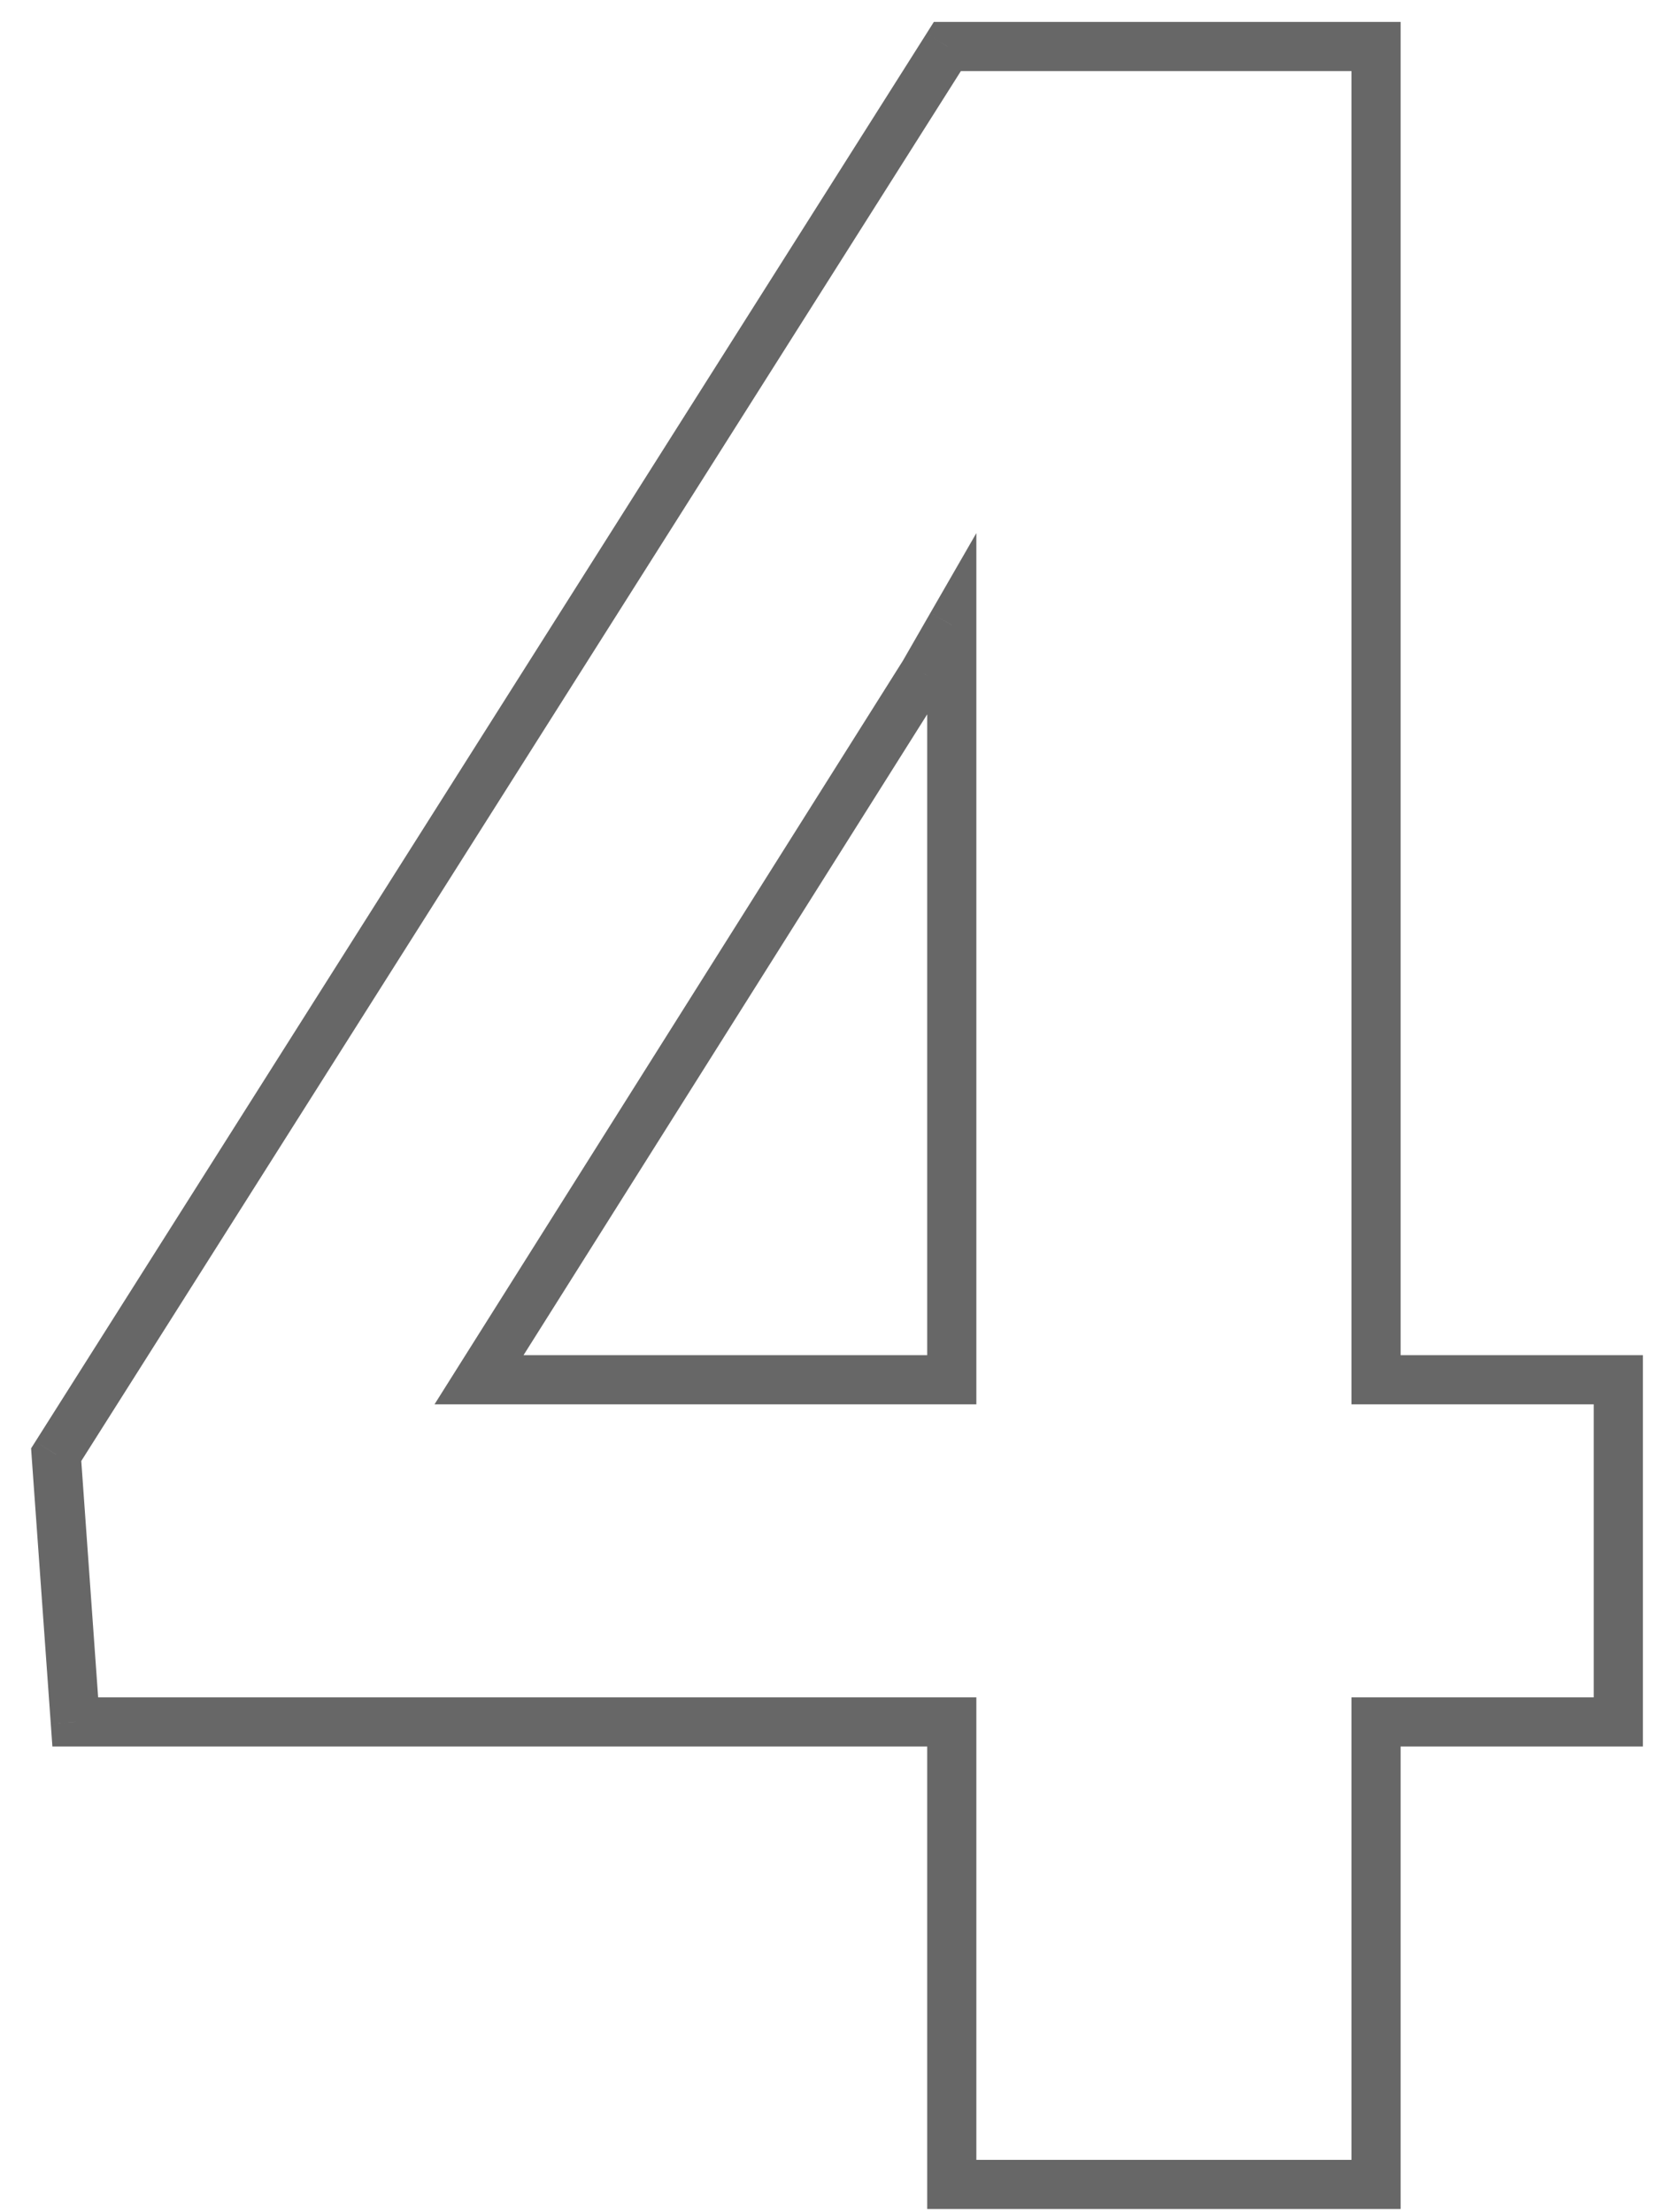 <svg width="34" height="45" viewBox="0 0 34 45" fill="none" xmlns="http://www.w3.org/2000/svg">
<path d="M27.999 28.071H27.499V28.571H27.999V28.071ZM32.928 28.071H33.428V27.571H32.928V28.071ZM32.928 35.032V35.532H33.428V35.032H32.928ZM27.999 35.032V34.532H27.499V35.032H27.999ZM27.999 44.442V44.942H28.499V44.442H27.999ZM19.366 44.442H18.866V44.942H19.366V44.442ZM19.366 35.032H19.866V34.532H19.366V35.032ZM1.531 35.032L1.033 35.067L1.066 35.532H1.531V35.032ZM1.143 29.595L0.721 29.327L0.633 29.466L0.644 29.63L1.143 29.595ZM19.276 0.946V0.446H19.001L18.854 0.679L19.276 0.946ZM27.999 0.946H28.499V0.446H27.999V0.946ZM9.746 28.071L9.323 27.805L8.841 28.571H9.746V28.071ZM19.366 28.071V28.571H19.866V28.071H19.366ZM19.366 12.716H19.866V10.846L18.932 12.467L19.366 12.716ZM18.798 13.702L19.221 13.969L19.226 13.96L19.231 13.952L18.798 13.702ZM27.999 28.571H32.928V27.571H27.999V28.571ZM32.428 28.071V35.032H33.428V28.071H32.428ZM32.928 34.532H27.999V35.532H32.928V34.532ZM27.499 35.032V44.442H28.499V35.032H27.499ZM27.999 43.942H19.366V44.942H27.999V43.942ZM19.866 44.442V35.032H18.866V44.442H19.866ZM19.366 34.532H1.531V35.532H19.366V34.532ZM2.03 34.996L1.642 29.559L0.644 29.63L1.033 35.067L2.03 34.996ZM1.566 29.862L19.698 1.214L18.854 0.679L0.721 29.327L1.566 29.862ZM19.276 1.446H27.999V0.446H19.276V1.446ZM27.499 0.946V28.071H28.499V0.946H27.499ZM9.746 28.571H19.366V27.571H9.746V28.571ZM19.866 28.071V12.716H18.866V28.071H19.866ZM18.932 12.467L18.365 13.453L19.231 13.952L19.799 12.966L18.932 12.467ZM18.375 13.436L9.323 27.805L10.169 28.338L19.221 13.969L18.375 13.436Z" fill="#676767"/>
</svg>
